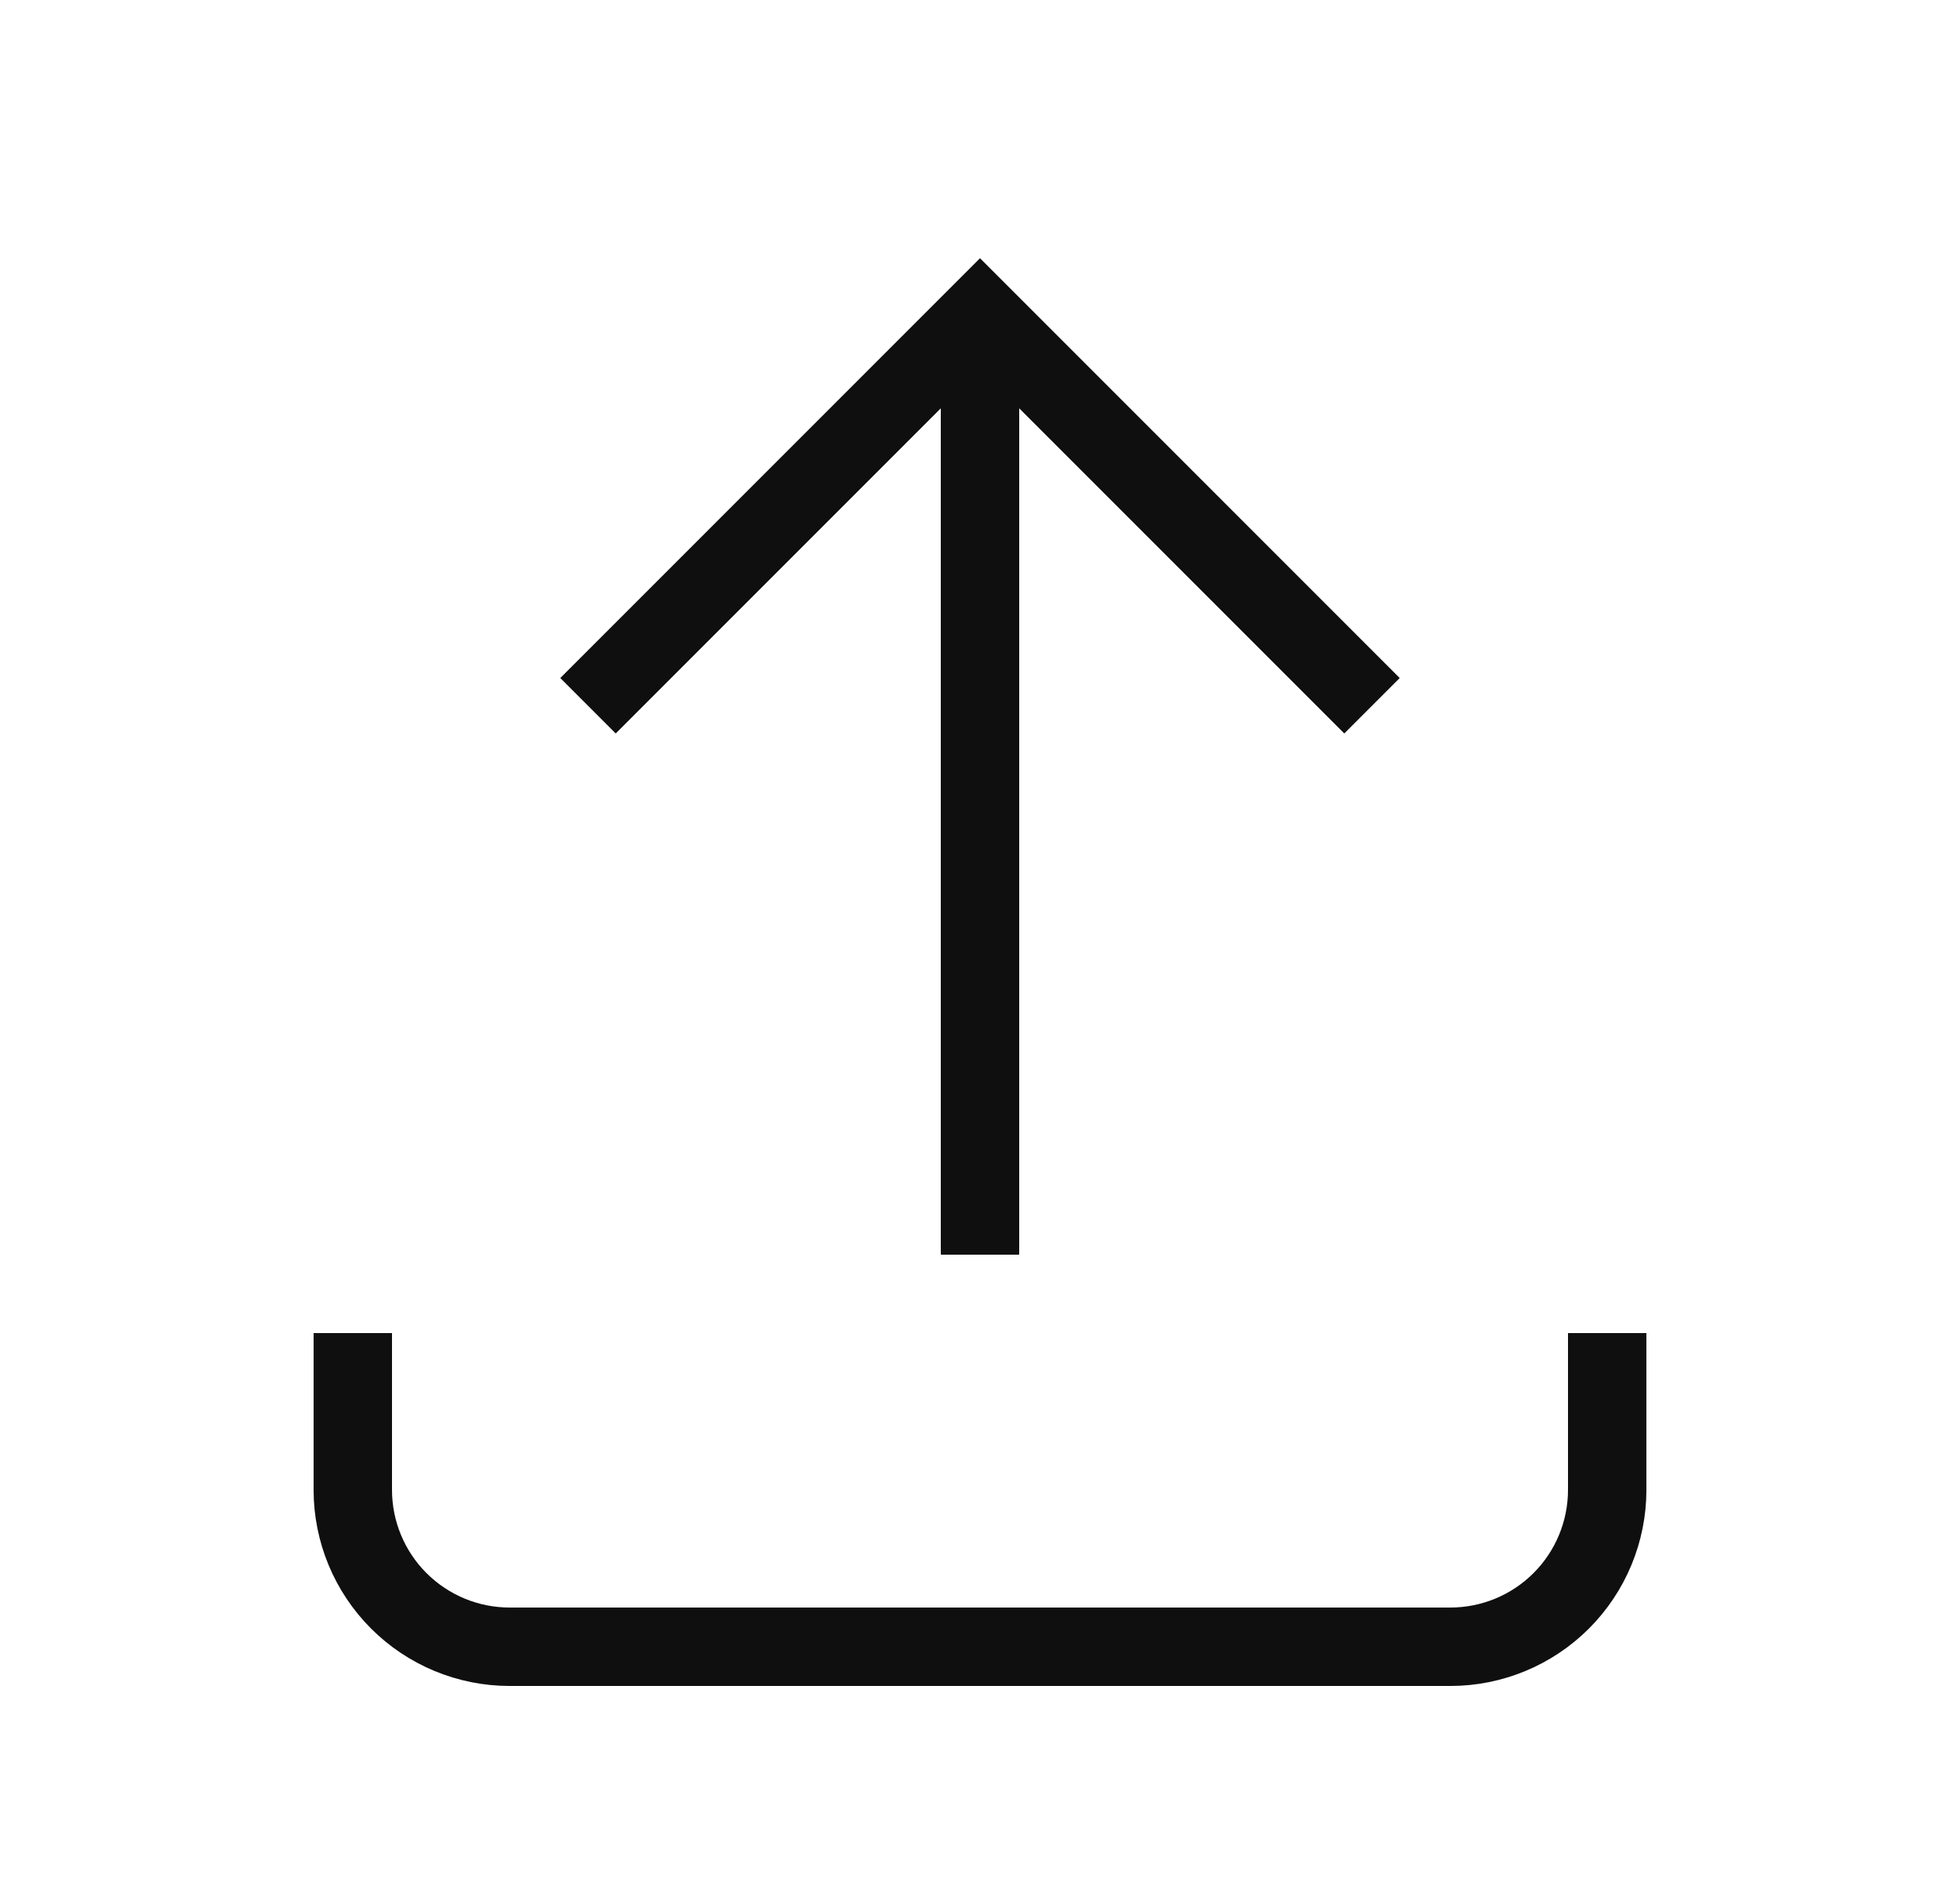 <svg xmlns="http://www.w3.org/2000/svg" width="25" height="24" viewBox="0 0 25 24" fill="none">
  <g clipPath="url(#clip0_8631_3835)">
    <path d="M4.5 17V19C4.5 19.53 4.711 20.039 5.086 20.414C5.461 20.789 5.97 21 6.5 21H18.5C19.03 21 19.539 20.789 19.914 20.414C20.289 20.039 20.5 19.53 20.5 19V17" stroke="#0F0F0F" strokeWidth="1.5" strokeLinecap="round" strokeLinejoin="round"/>
    <path d="M7.5 9L12.5 4L17.5 9" stroke="#0F0F0F" strokeWidth="1.5" strokeLinecap="round" strokeLinejoin="round"/>
    <path d="M12.5 4V16" stroke="#0F0F0F" strokeWidth="1.5" strokeLinecap="round" strokeLinejoin="round"/>
  </g>
  <defs>
    <clipPath id="clip0_8631_3835">
      <rect width="24" height="24" fill="white" transform="translate(0.5)"/>
    </clipPath>
  </defs>
</svg>